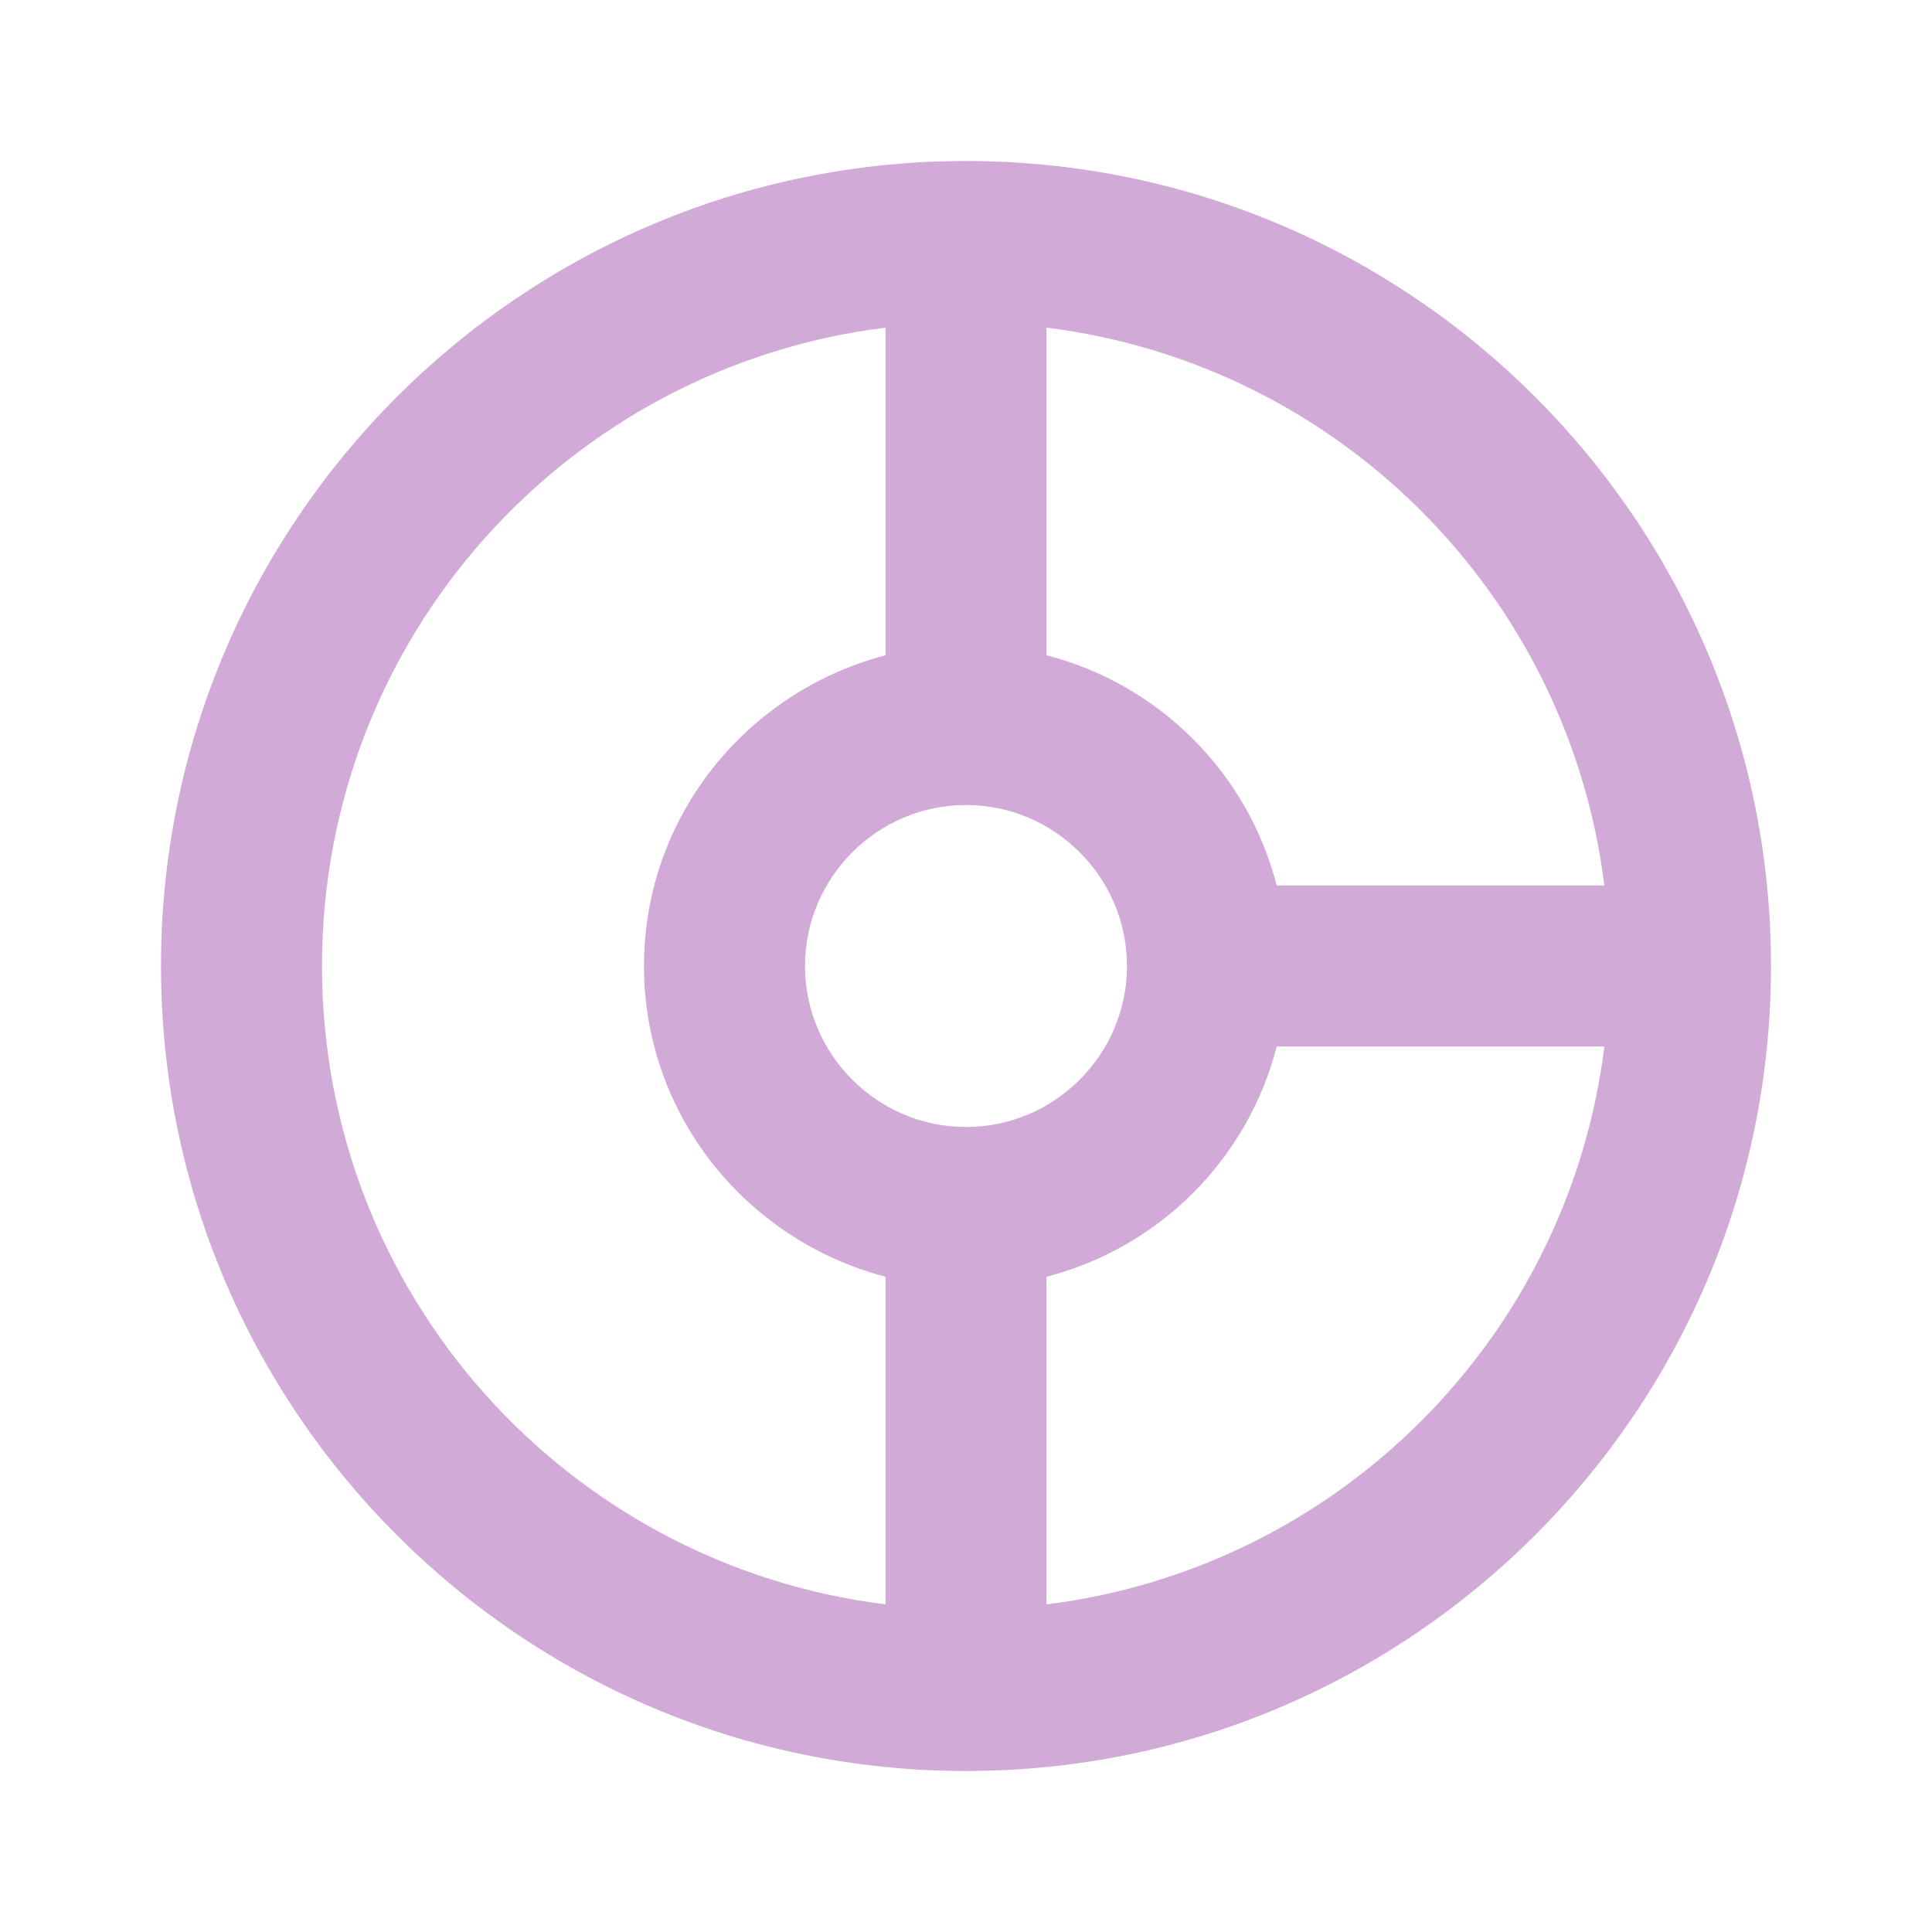 <svg width="24" height="24" viewBox="0 0 24 24" fill="none" xmlns="http://www.w3.org/2000/svg">
<path d="M12 2C6.48 2 2 6.48 2 12C2 17.52 6.48 22 12 22C17.52 22 22 17.52 22 12C22 6.48 17.52 2 12 2ZM19.93 11H15.86C15.5 9.6 14.4 8.5 13 8.14V4.07C16.62 4.52 19.48 7.38 19.93 11ZM12 14C10.9 14 10 13.1 10 12C10 10.9 10.9 10 12 10C13.1 10 14 10.9 14 12C14 13.1 13.1 14 12 14ZM4 12C4 7.92 7.05 4.56 11 4.07V8.14C9.28 8.59 8 10.14 8 12C8 13.86 9.28 15.41 11 15.86V19.93C7.05 19.44 4 16.08 4 12ZM13 19.93V15.86C14.4 15.5 15.5 14.4 15.86 13H19.93C19.48 16.62 16.62 19.48 13 19.93Z" fill="#D1AAD7"/>
</svg>
